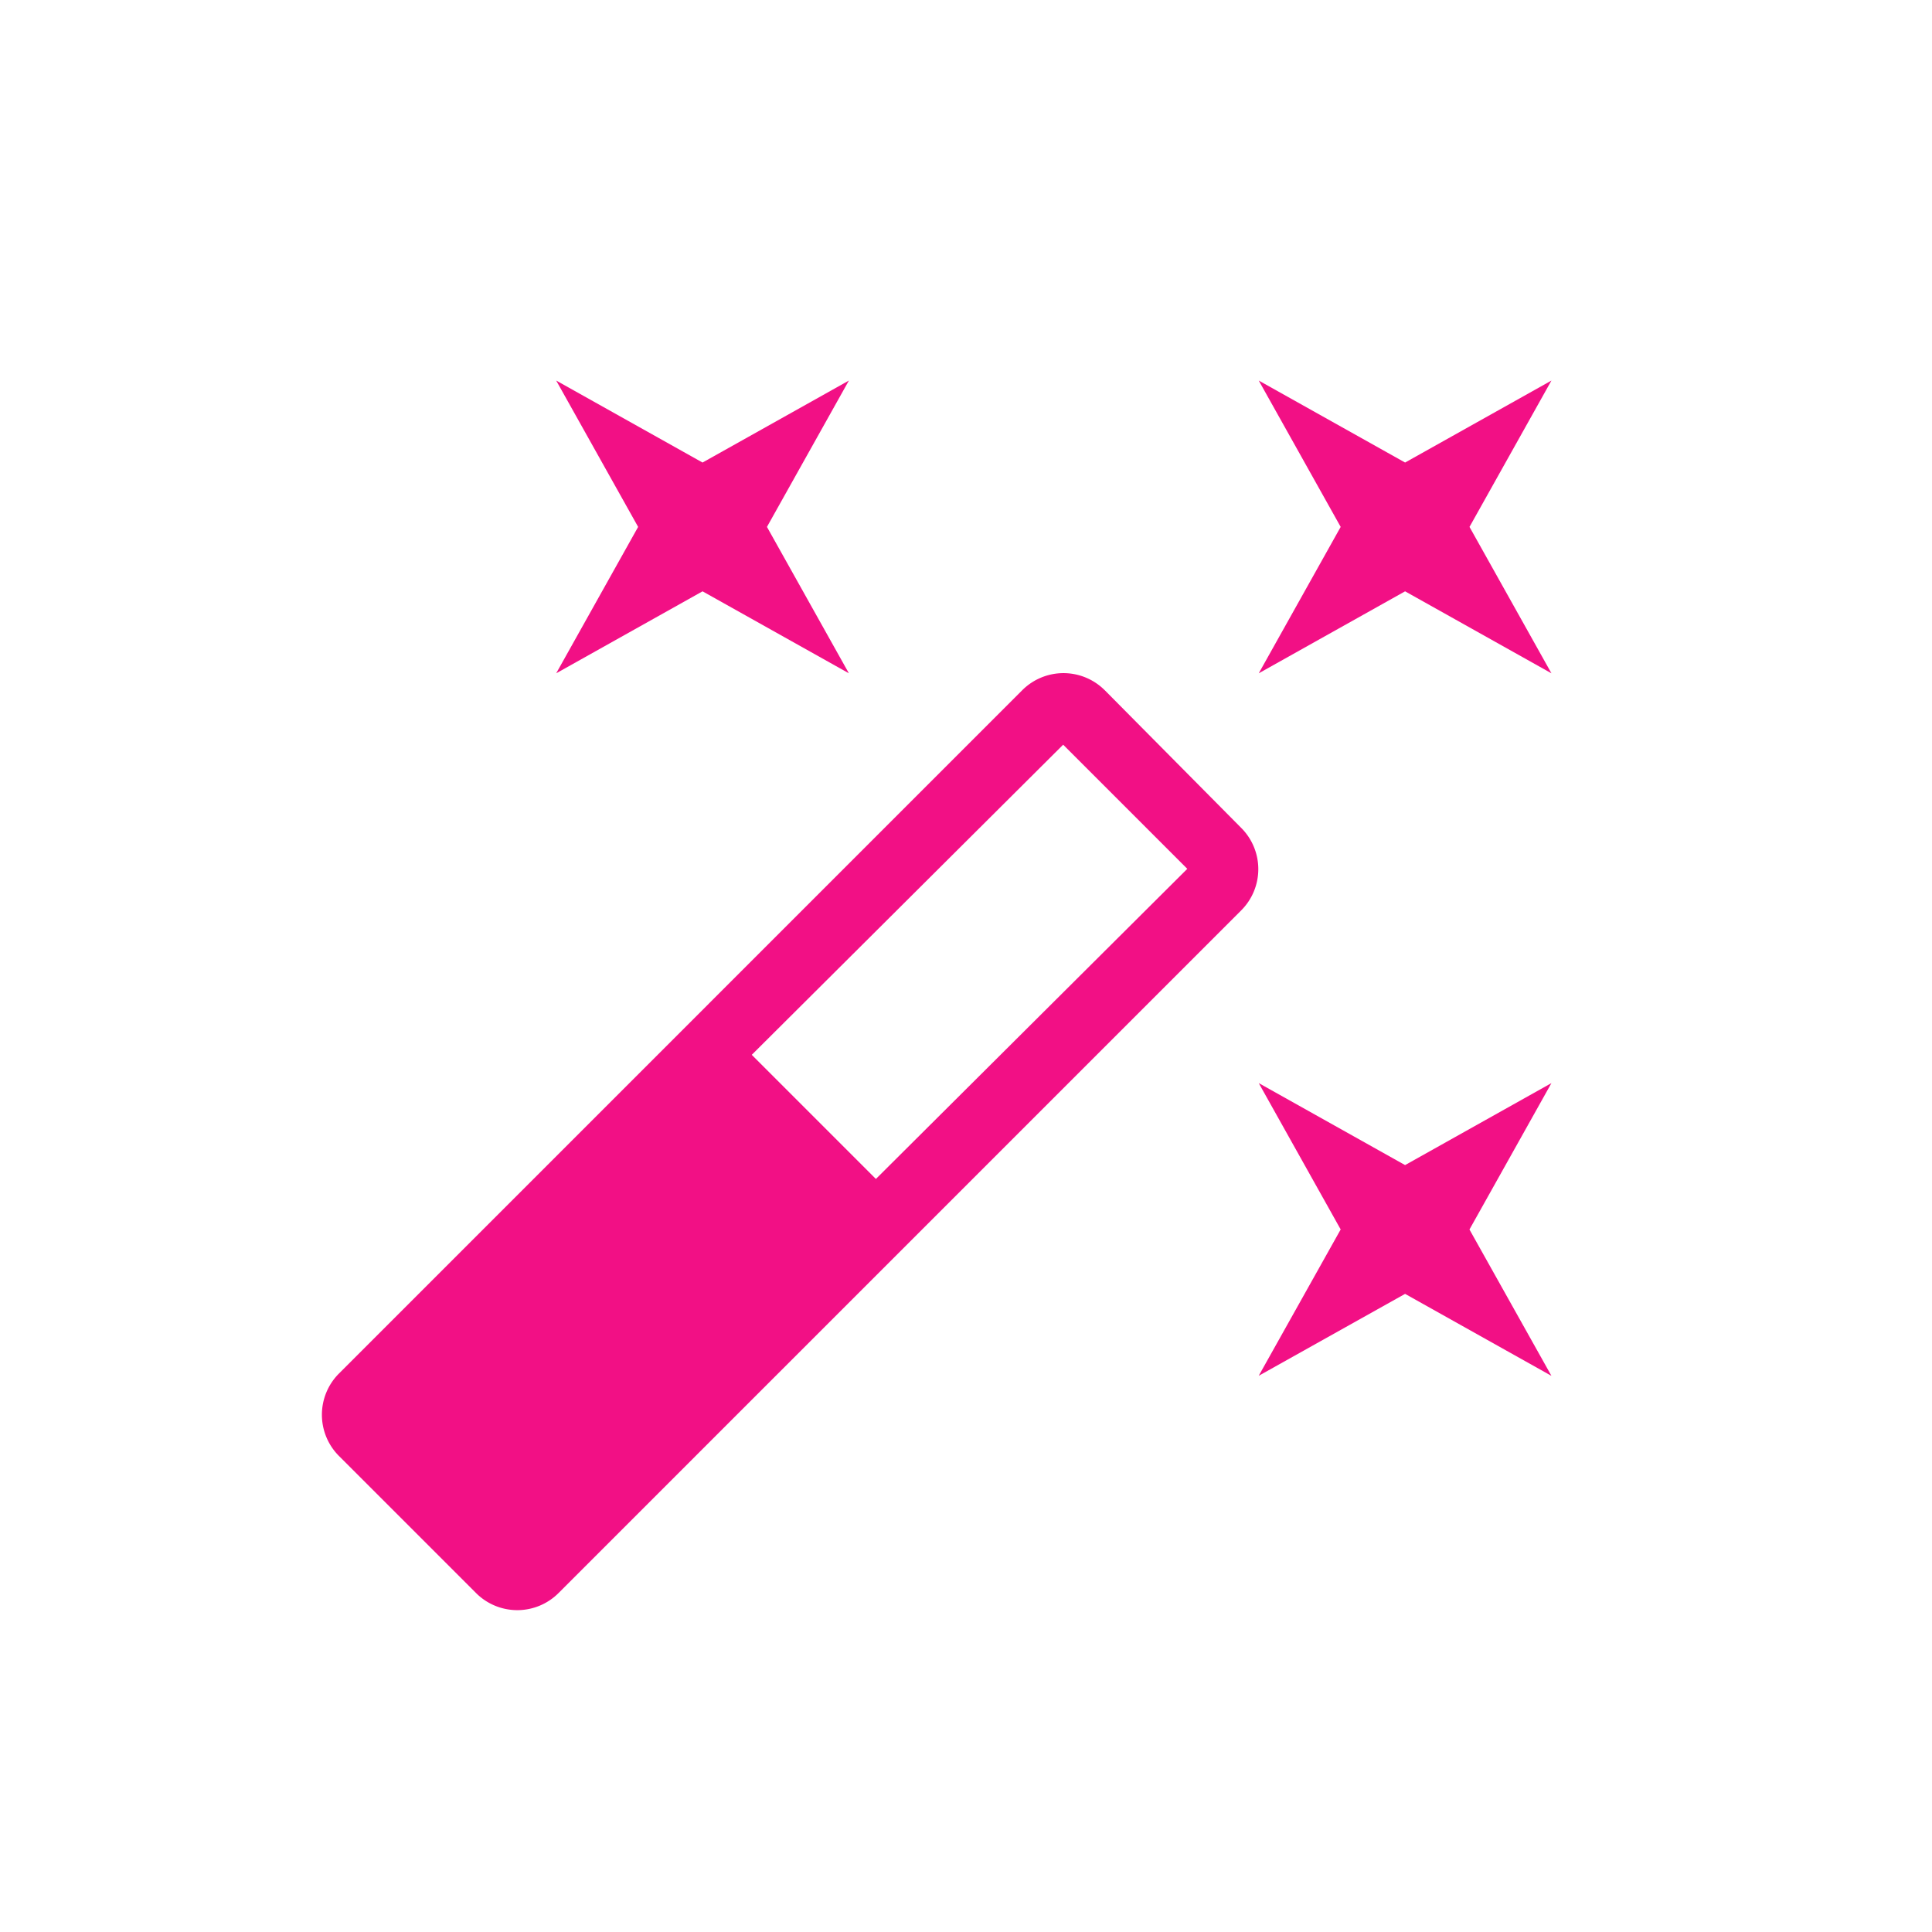 <svg xmlns="http://www.w3.org/2000/svg" xmlns:xlink="http://www.w3.org/1999/xlink" width="44" height="44" viewBox="0 0 44 44">
  <defs>
    <clipPath id="clip-path">
      <rect id="Rectangle_655" data-name="Rectangle 655" width="32" height="32" transform="translate(-16947 -24366)" fill="#f21085"/>
    </clipPath>
    <clipPath id="clip-path-2">
      <rect id="Rectangle_655-2" data-name="Rectangle 655" width="32" height="32" transform="translate(1012 2032)" fill="#f21085" opacity="0.1"/>
    </clipPath>
  </defs>
  <g id="Group_12577" data-name="Group 12577" transform="translate(16953 24372)">
    <rect id="Rectangle_655-3" data-name="Rectangle 655" width="44" height="44" transform="translate(-16953 -24372)" fill="#f21085" opacity="0"/>
    <g id="Mask_Group_331" data-name="Mask Group 331" clip-path="url(#clip-path)">
      <g id="Mask_Group_122" data-name="Mask Group 122" transform="translate(-17959 -26398)" clip-path="url(#clip-path-2)">
        <g id="Group_11332" data-name="Group 11332" transform="translate(-274 1057)">
          <path id="Path_3539" data-name="Path 3539" d="M0,0H32V32H0Z" transform="translate(1286 975)" fill="none"/>
          <path id="Path_3540" data-name="Path 3540" d="M9.667,6.8,13,8.667,11.134,5.333,13,2,9.667,3.867,6.334,2,8.2,5.333,6.334,8.667Zm16,13.067L22.334,18,24.2,21.333l-1.867,3.333L25.667,22.8,29,24.667l-1.867-3.333L29,18ZM29,2,25.667,3.867,22.334,2,24.2,5.333,22.334,8.667,25.667,6.8,29,8.667,27.134,5.333ZM18.827,9.053a1.328,1.328,0,0,0-1.88,0L1.388,24.613a1.328,1.328,0,0,0,0,1.88l3.12,3.12a1.328,1.328,0,0,0,1.88,0L21.934,14.067a1.328,1.328,0,0,0,0-1.88L18.828,9.053Zm-5.212,11.13-2.827-2.827,7.092-7.063,2.827,2.827Z" transform="translate(1286.333 975.667)" fill="#f21085"/>
        </g>
      </g>
    </g>
  </g>
</svg>

